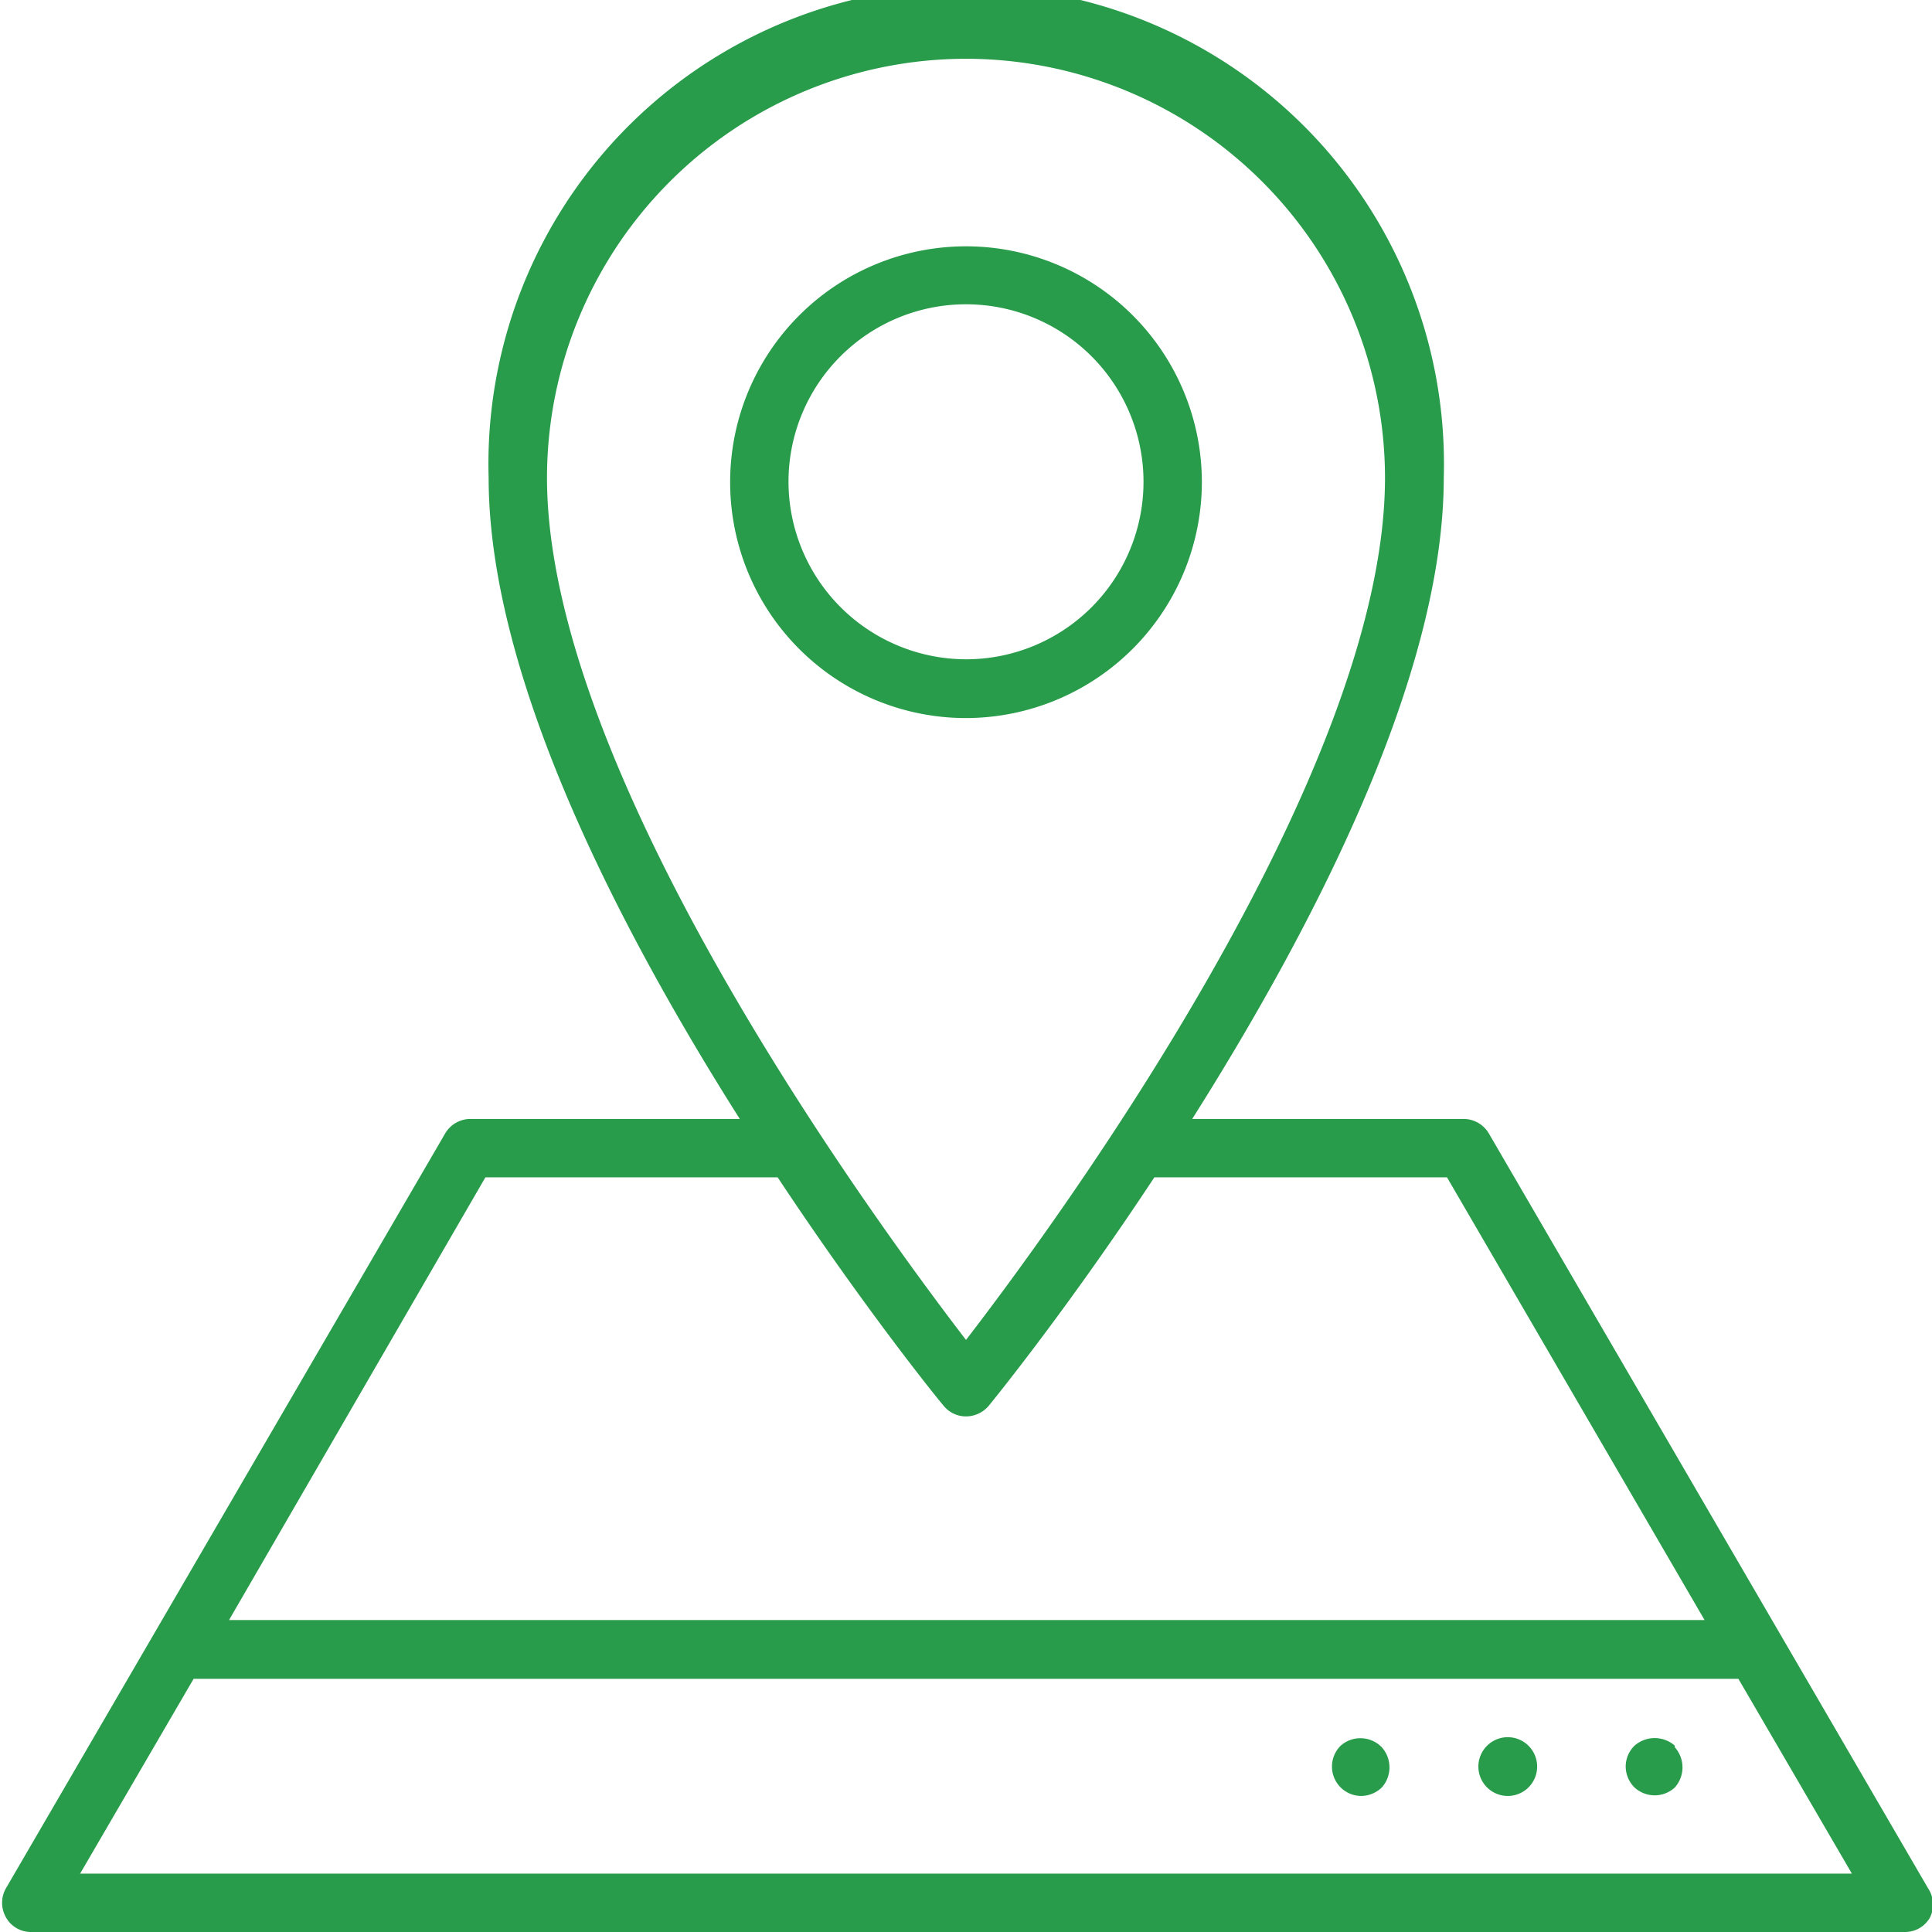 <svg id="b00341eb-204f-48d3-9fdd-bb2e48ac8a47" data-name="Modo de aislamiento" xmlns="http://www.w3.org/2000/svg" viewBox="0 0 48 48"><title>ubicacion</title><path d="M205.21,445.85,194.3,427.1a.73.73,0,0,0-.63-.36h-6.74c3-4.75,6.25-11,6.25-15.93a11.87,11.87,0,1,0-23.73,0c0,4.93,3.23,11.18,6.24,15.93H169a.73.73,0,0,0-.63.36l-10.91,18.75a.73.73,0,0,0,0,.73.71.71,0,0,0,.63.36h46.54a.71.71,0,0,0,.63-.36A.73.73,0,0,0,205.21,445.85Zm-23.9-45.45a10.42,10.42,0,0,1,10.41,10.41c0,7.37-8.16,18.5-10.41,21.42-2.24-2.92-10.41-14.05-10.41-21.42A10.42,10.42,0,0,1,181.31,400.4Zm-11.94,27.79h7.26c2.12,3.2,3.93,5.45,4.12,5.67a.71.71,0,0,0,.56.27.74.74,0,0,0,.57-.27c.18-.22,2-2.47,4.11-5.67h7.27l6.4,11H163Zm-10.07,17.3,2.82-4.84H200.5l2.82,4.84Z" transform="translate(-157.31 -398.94)" style="fill:#289c4a"/><path d="M187.17,410.91a5.86,5.86,0,1,0-5.86,5.87A5.87,5.87,0,0,0,187.17,410.91Zm-10.27,0a4.41,4.41,0,1,1,4.41,4.41A4.42,4.42,0,0,1,176.9,410.91Z" transform="translate(-157.31 -398.94)" style="fill:#289c4a"/><path d="M190.62,442.31a.73.73,0,0,0,.51,1.25.75.75,0,0,0,.51-.21.75.75,0,0,0,0-1A.74.74,0,0,0,190.62,442.31Z" transform="translate(-157.31 -398.94)" style="fill:#289c4a"/><path d="M194.77,442.1a.73.73,0,1,0,.73.73A.73.73,0,0,0,194.77,442.1Z" transform="translate(-157.31 -398.94)" style="fill:#289c4a"/><path d="M198.92,442.31a.76.76,0,0,0-1,0,.73.73,0,0,0-.22.52.74.74,0,0,0,.22.52.74.74,0,0,0,1,0,.75.75,0,0,0,0-1Z" transform="translate(-157.31 -398.94)" style="fill:#289c4a"/></svg>